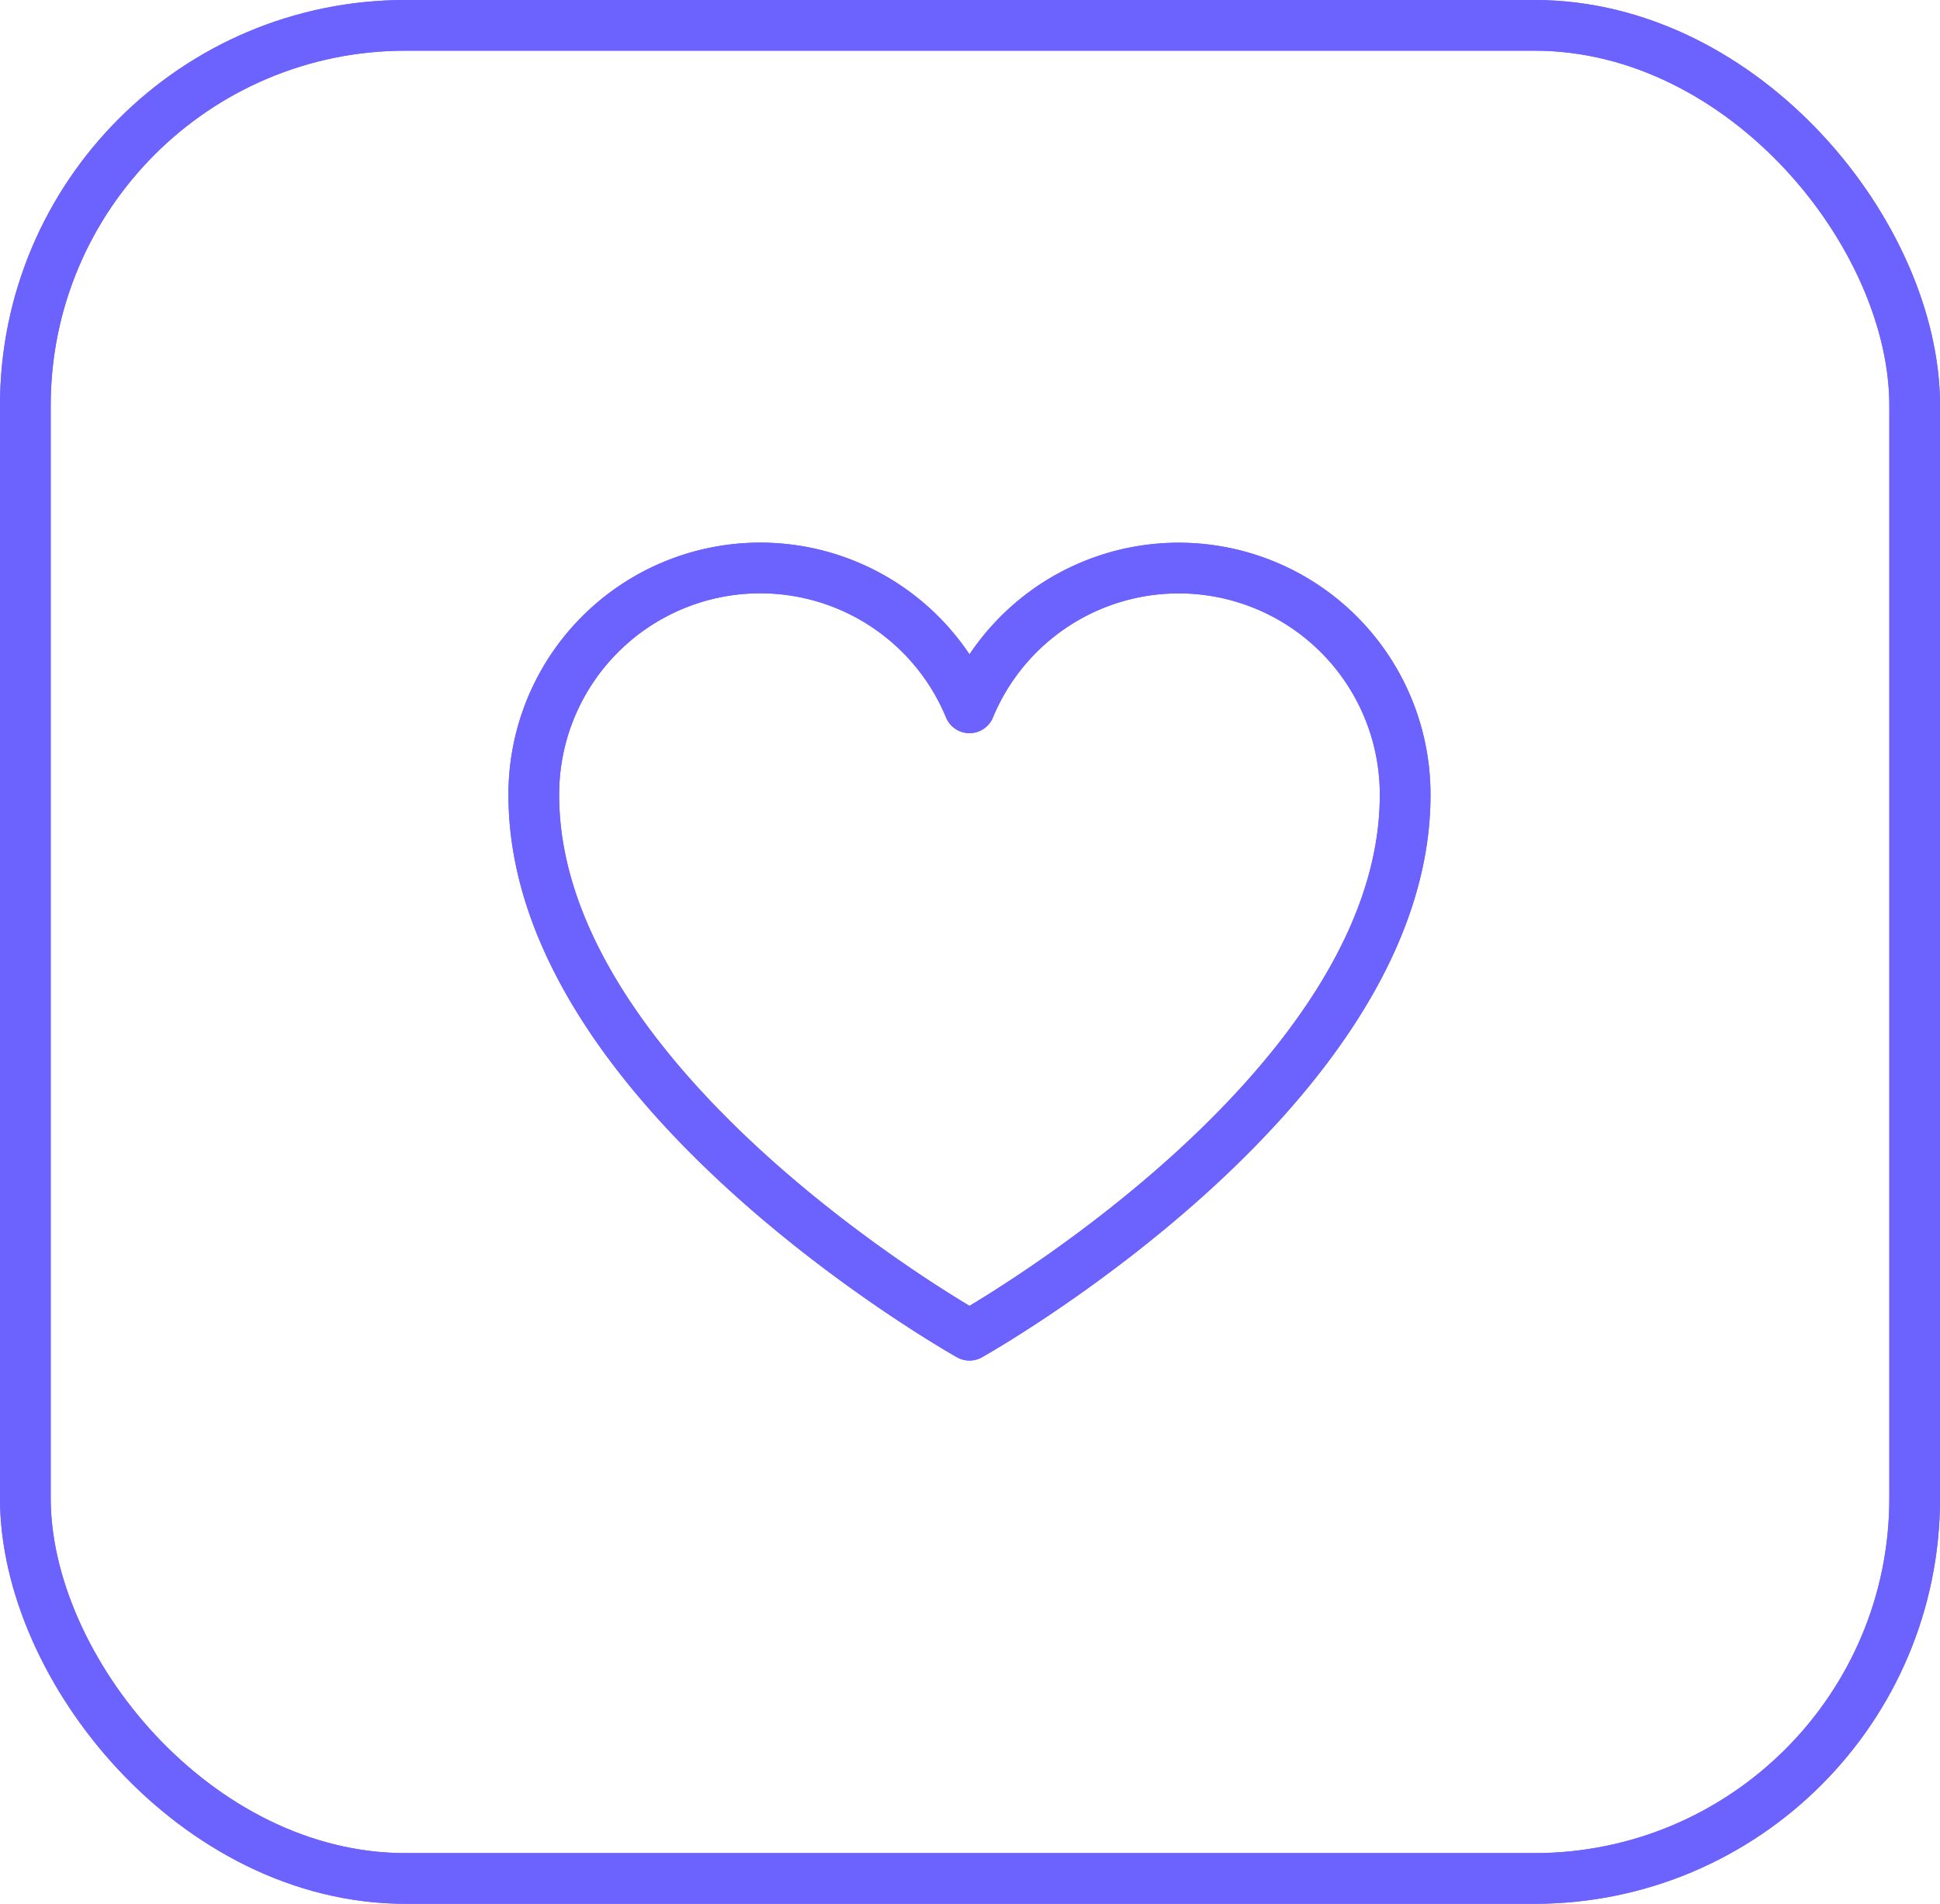 <?xml version="1.0" encoding="UTF-8"?> <svg xmlns="http://www.w3.org/2000/svg" width="57.4" height="56.338" viewBox="0 0 57.4 56.338"><g id="Grupo_30217" data-name="Grupo 30217" transform="translate(1 -4)"><g id="heart" transform="translate(-1 4)"><g id="Grupo_3810" data-name="Grupo 3810"><g id="box" transform="translate(0 0)"><g id="Rectángulo_75" data-name="Rectángulo 75" transform="translate(0 0)" fill="none" stroke="#6c63ff" stroke-width="1.5"><rect width="57.401" height="56.338" rx="12" stroke="none"></rect><rect x="0.75" y="0.75" width="55.901" height="54.838" rx="11.25" fill="none"></rect></g></g></g><g id="heart-2" data-name="heart" transform="translate(12.185 11.668)"><rect id="Rectángulo_379" data-name="Rectángulo 379" width="33" height="33" fill="rgba(0,0,0,0)"></rect><path id="Trazado_465" data-name="Trazado 465" d="M40.891,62.683S28,55.464,28,46.7a6.7,6.7,0,0,1,12.891-2.583h0A6.7,6.7,0,0,1,53.781,46.7C53.781,55.464,40.891,62.683,40.891,62.683Z" transform="translate(-24.391 -34.839)" fill="rgba(0,0,0,0)" stroke="#6c63ff" stroke-linecap="round" stroke-linejoin="round" stroke-width="1.5"></path></g></g><g id="heart-3" data-name="heart" transform="translate(-1 4)"><g id="Grupo_3810-2" data-name="Grupo 3810"><g id="box-2" data-name="box" transform="translate(0 0)"><g id="Rectángulo_75-2" data-name="Rectángulo 75" transform="translate(0 0)" fill="none" stroke="#6c63ff" stroke-width="1.5"><rect width="57.401" height="56.338" rx="12" stroke="none"></rect><rect x="0.75" y="0.75" width="55.901" height="54.838" rx="11.25" fill="none"></rect></g></g></g><g id="heart-4" data-name="heart" transform="translate(12.185 11.668)"><rect id="Rectángulo_379-2" data-name="Rectángulo 379" width="33" height="33" fill="rgba(0,0,0,0)"></rect><path id="Trazado_465-2" data-name="Trazado 465" d="M40.891,62.683S28,55.464,28,46.7a6.7,6.7,0,0,1,12.891-2.583h0A6.7,6.7,0,0,1,53.781,46.7C53.781,55.464,40.891,62.683,40.891,62.683Z" transform="translate(-24.391 -34.839)" fill="rgba(0,0,0,0)" stroke="#6c63ff" stroke-linecap="round" stroke-linejoin="round" stroke-width="1.5"></path></g></g></g></svg> 
